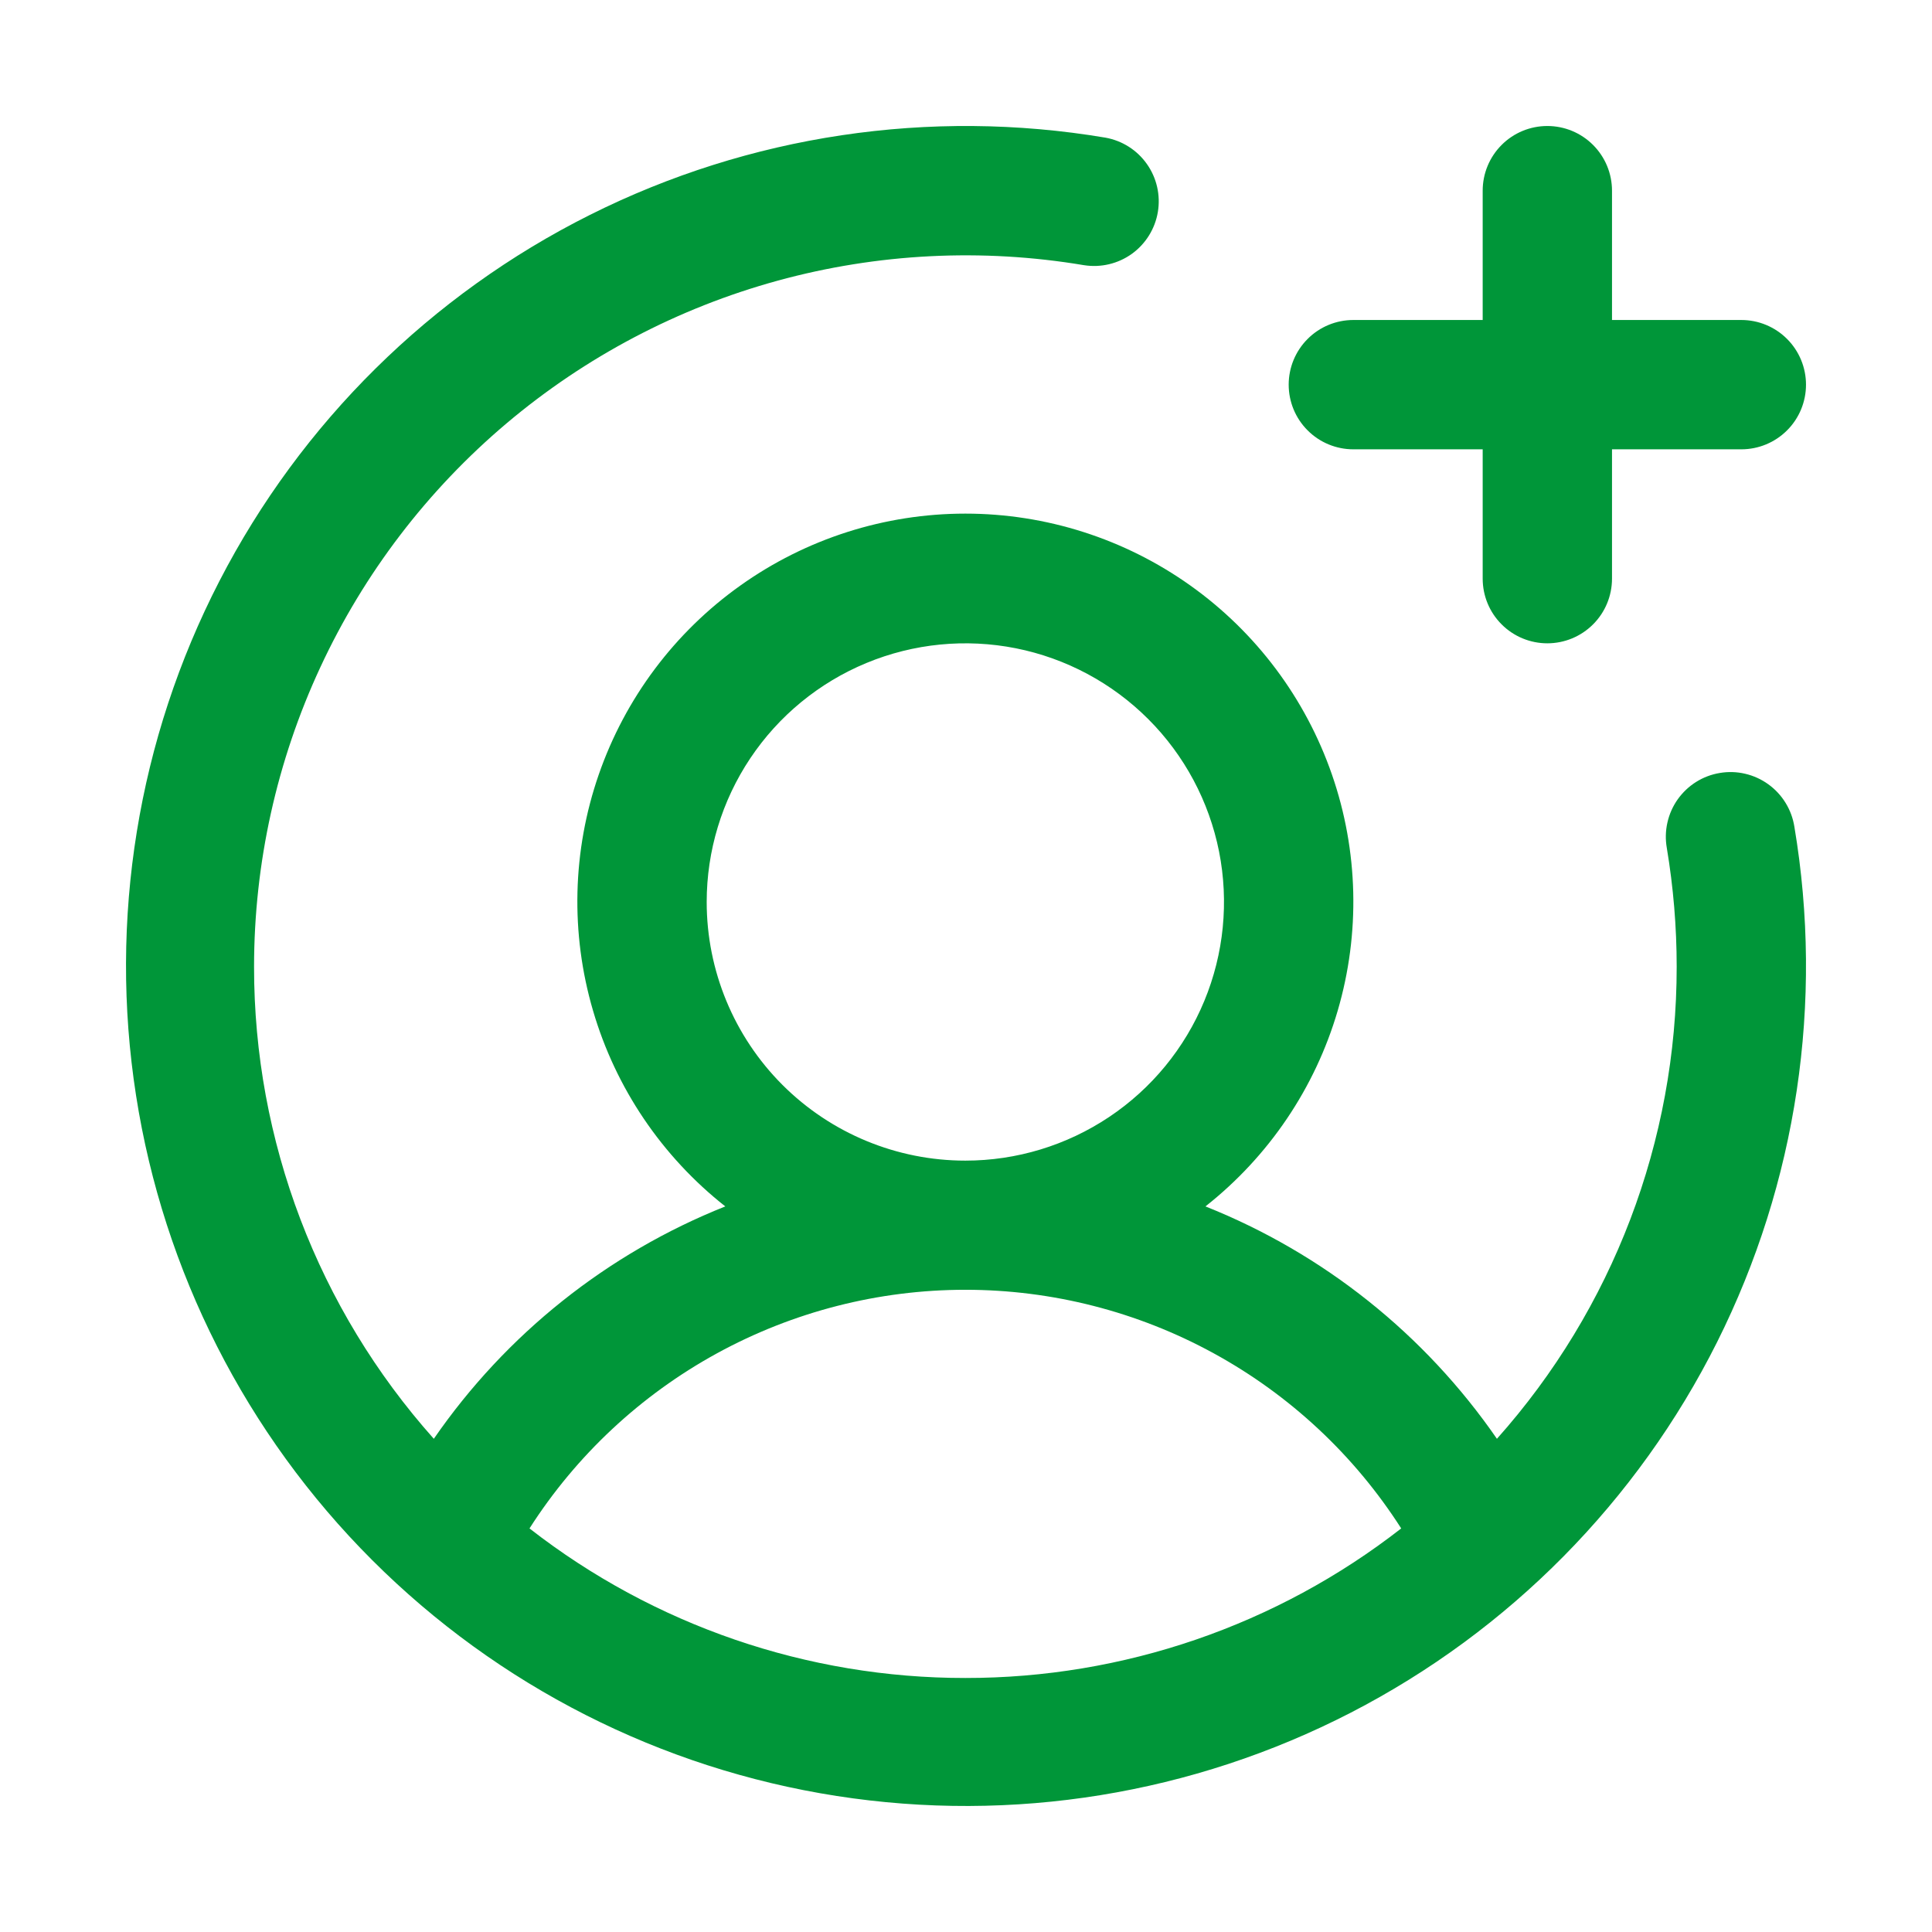 <svg width="46" height="46" viewBox="0 0 46 46" fill="none" xmlns="http://www.w3.org/2000/svg">
<path d="M30.683 9.159C30.683 8.75 30.845 8.359 31.134 8.07C31.422 7.781 31.814 7.619 32.222 7.619H35.302V4.54C35.302 4.131 35.464 3.74 35.753 3.451C36.041 3.162 36.433 3 36.841 3C37.25 3 37.641 3.162 37.93 3.451C38.219 3.74 38.381 4.131 38.381 4.54V7.619H41.46C41.869 7.619 42.26 7.781 42.549 8.07C42.838 8.359 43 8.75 43 9.159C43 9.567 42.838 9.959 42.549 10.247C42.26 10.536 41.869 10.698 41.46 10.698H38.381V13.777C38.381 14.186 38.219 14.578 37.93 14.866C37.641 15.155 37.25 15.317 36.841 15.317C36.433 15.317 36.041 15.155 35.753 14.866C35.464 14.578 35.302 14.186 35.302 13.777V10.698H32.222C31.814 10.698 31.422 10.536 31.134 10.247C30.845 9.959 30.683 9.567 30.683 9.159ZM42.723 19.682C43.426 23.863 42.783 28.16 40.885 31.951C38.987 35.743 35.934 38.833 32.165 40.776C28.397 42.719 24.108 43.414 19.919 42.761C15.729 42.108 11.856 40.14 8.858 37.142C5.86 34.144 3.892 30.271 3.239 26.081C2.586 21.892 3.281 17.603 5.224 13.835C7.167 10.066 10.257 7.013 14.049 5.115C17.84 3.217 22.137 2.574 26.318 3.277C26.718 3.348 27.073 3.573 27.307 3.905C27.541 4.236 27.635 4.647 27.568 5.047C27.501 5.448 27.279 5.805 26.95 6.043C26.62 6.28 26.211 6.377 25.81 6.314C23.381 5.906 20.893 6.031 18.518 6.682C16.143 7.333 13.938 8.494 12.057 10.083C10.176 11.673 8.664 13.653 7.627 15.887C6.589 18.12 6.05 20.553 6.049 23.015C6.045 27.161 7.569 31.163 10.329 34.257C12.046 31.768 14.46 29.843 17.269 28.724C15.76 27.535 14.659 25.907 14.12 24.064C13.579 22.221 13.627 20.256 14.256 18.442C14.885 16.627 16.063 15.054 17.628 13.941C19.192 12.827 21.064 12.229 22.985 12.229C24.905 12.229 26.777 12.827 28.342 13.941C29.906 15.054 31.084 16.627 31.713 18.442C32.342 20.256 32.39 22.221 31.85 24.064C31.31 25.907 30.209 27.535 28.701 28.724C31.509 29.843 33.923 31.768 35.641 34.257C38.401 31.163 39.924 27.161 39.921 23.015C39.921 22.069 39.842 21.124 39.686 20.19C39.651 19.99 39.655 19.785 39.7 19.586C39.744 19.388 39.827 19.2 39.944 19.034C40.062 18.868 40.211 18.726 40.383 18.618C40.555 18.51 40.747 18.437 40.948 18.404C41.149 18.37 41.354 18.376 41.552 18.423C41.75 18.469 41.937 18.554 42.102 18.673C42.267 18.792 42.407 18.942 42.513 19.115C42.62 19.288 42.691 19.481 42.723 19.682ZM22.985 27.634C24.203 27.634 25.393 27.273 26.406 26.596C27.419 25.92 28.208 24.958 28.674 23.832C29.14 22.707 29.262 21.469 29.025 20.274C28.787 19.08 28.201 17.982 27.339 17.121C26.478 16.26 25.381 15.673 24.186 15.435C22.991 15.198 21.753 15.32 20.628 15.786C19.503 16.252 18.541 17.041 17.864 18.054C17.187 19.067 16.826 20.258 16.826 21.476C16.826 23.109 17.475 24.676 18.63 25.831C19.785 26.985 21.351 27.634 22.985 27.634ZM22.985 39.952C26.744 39.955 30.397 38.702 33.362 36.391C32.248 34.649 30.714 33.216 28.9 32.223C27.087 31.23 25.052 30.709 22.985 30.709C20.917 30.709 18.883 31.23 17.069 32.223C15.256 33.216 13.721 34.649 12.607 36.391C15.573 38.702 19.225 39.955 22.985 39.952Z" fill="#009639"/>
</svg>
